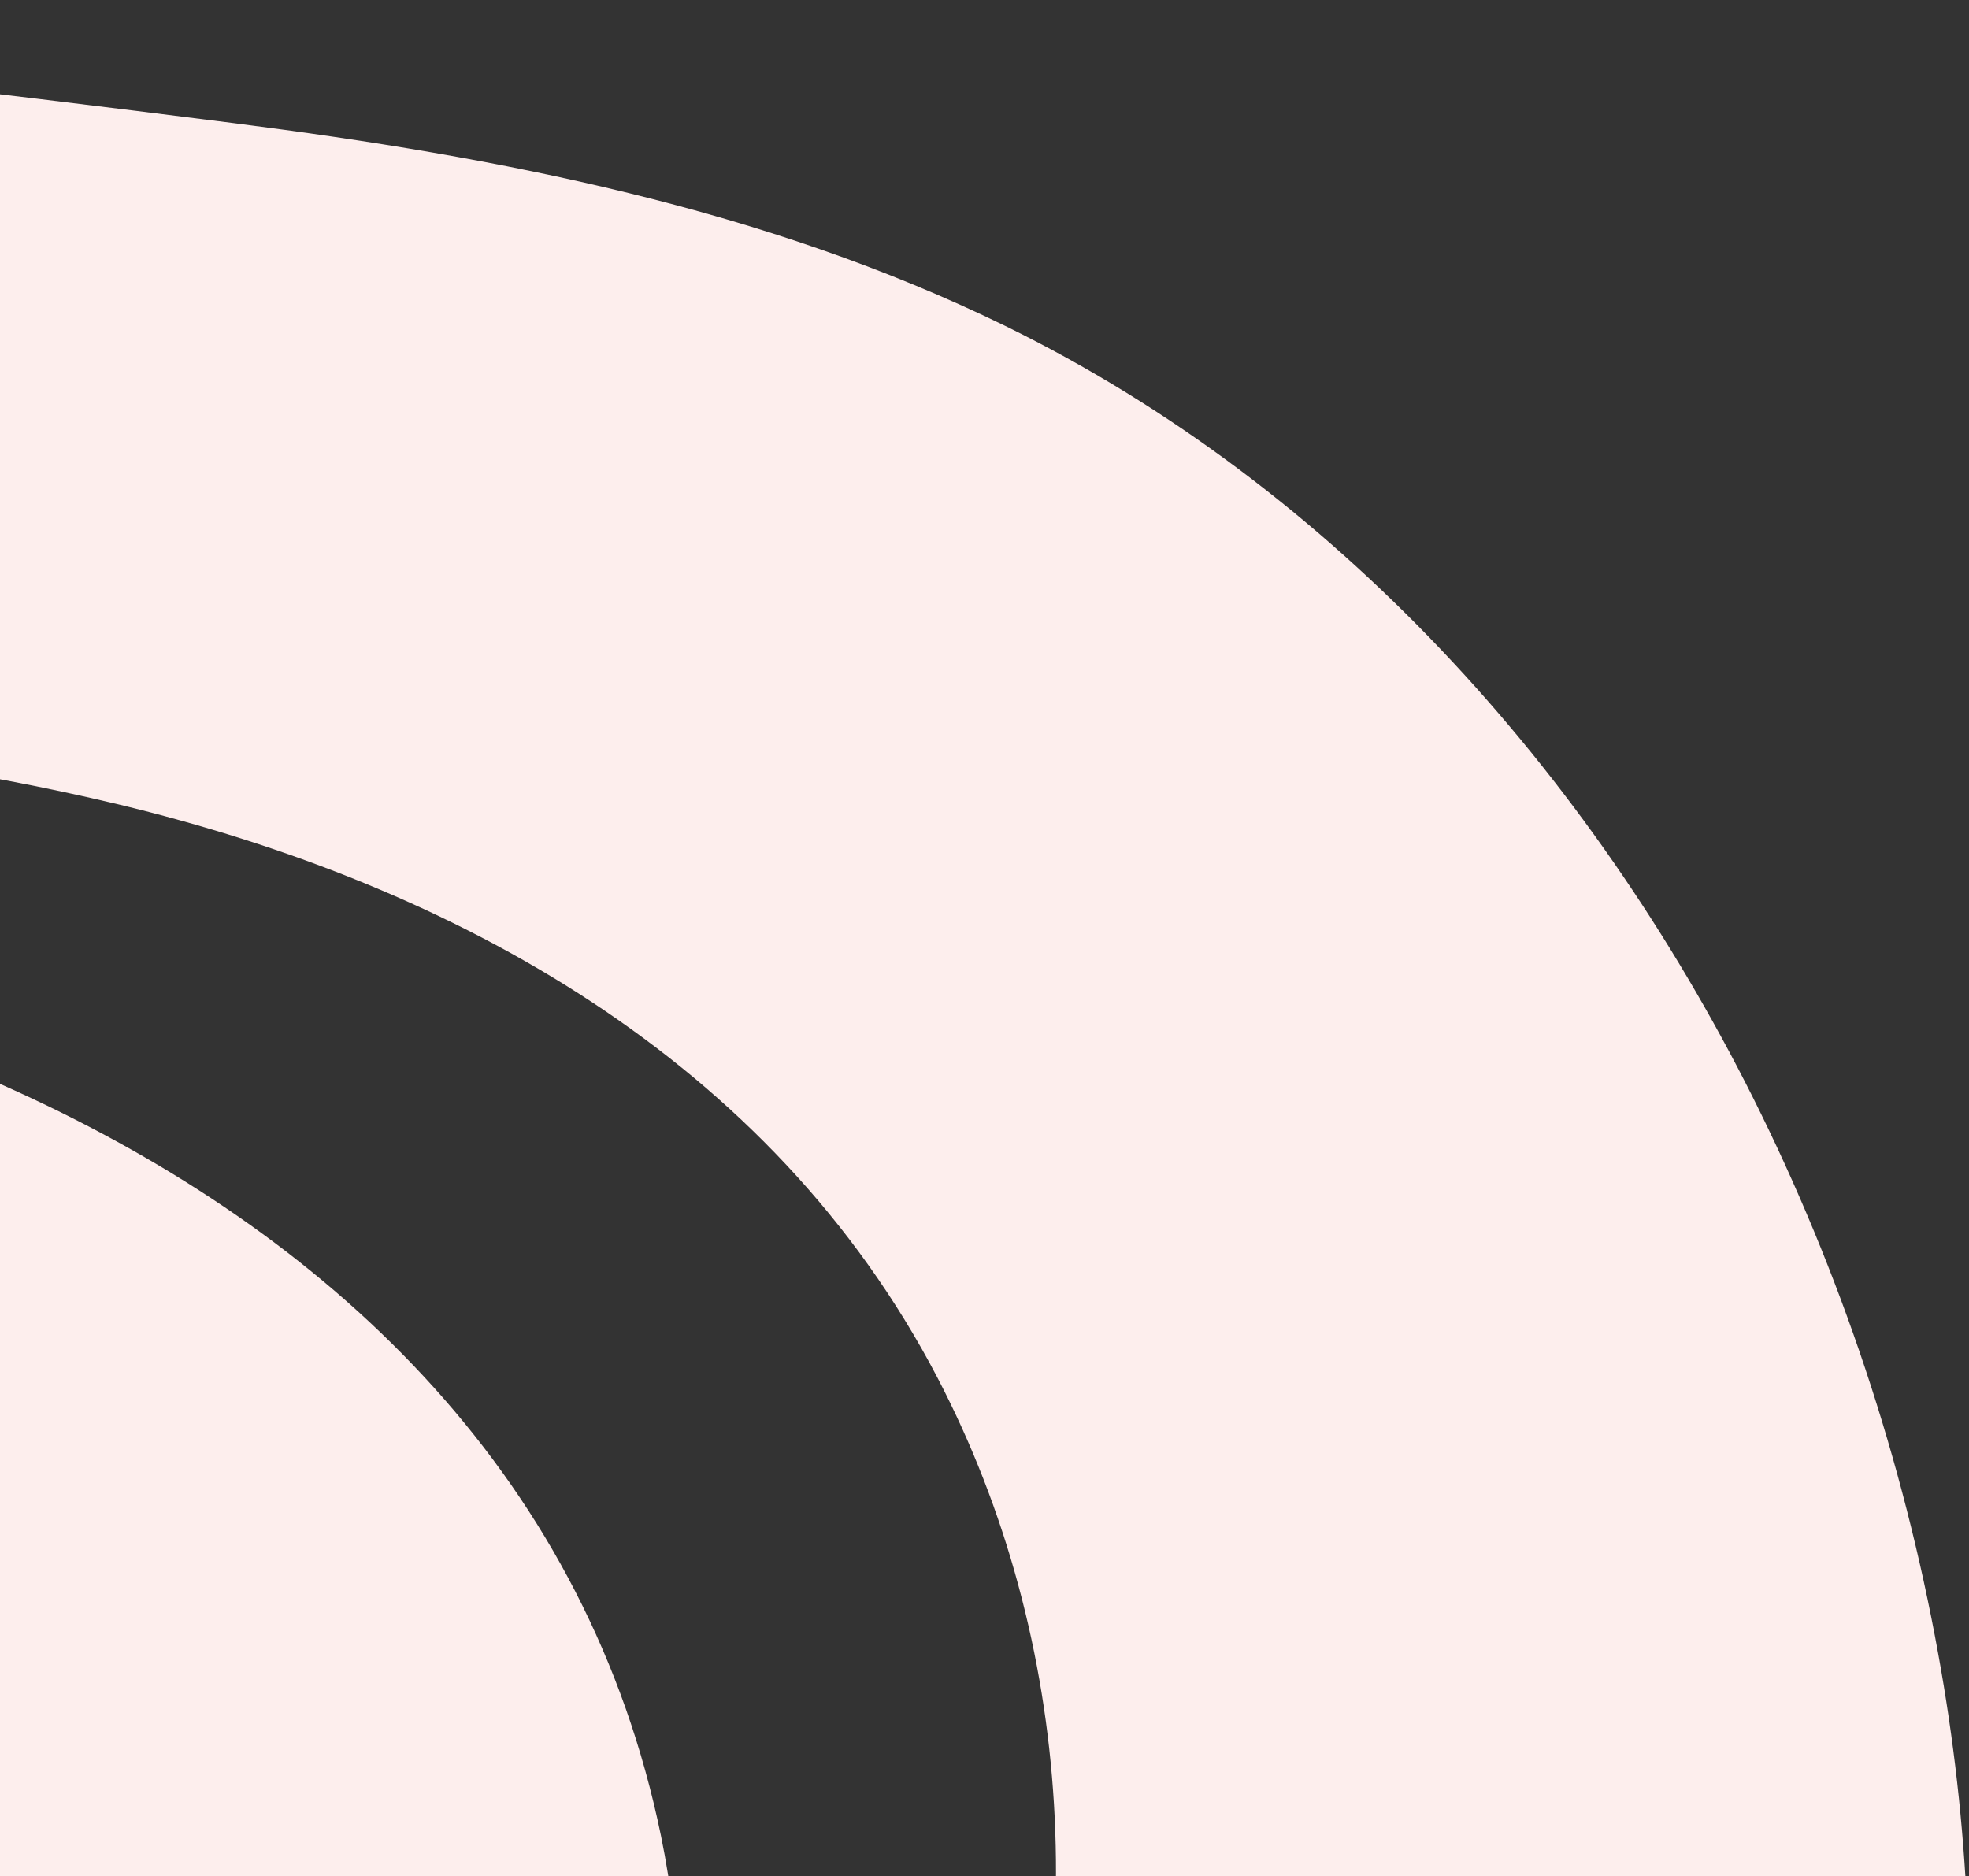 <svg width="106" height="101" viewBox="0 0 106 101" fill="none" xmlns="http://www.w3.org/2000/svg">
<rect x="0" y="0" width="106" height="101" fill="#333333" stroke="none"/>
<g clip-path="url(#clip0_395_6675)">
<path d="M-65.757 149.727C-58.195 154.127 -49.277 154.655 -40.736 154.554C-31.441 154.454 -22.095 154.278 -12.851 152.995C3.353 150.758 19.958 144.874 29.706 130.92C36.212 121.592 37.845 109.85 35.584 98.837C27.721 60.645 -17.774 47.546 -51.689 49.658C-56.889 49.984 -62.064 50.638 -67.189 51.619C-78.921 53.856 -91.984 66.126 -80.629 77.541C-74.775 83.425 -67.088 83.198 -59.426 82.595C-48.197 81.715 -28.2 77.818 -22.472 91.118C-21.844 92.577 -21.492 94.136 -21.266 95.695C-18.779 114.275 -43.524 112.314 -54.829 111.711C-62.29 111.308 -72.188 112.817 -76.861 119.53C-83.091 128.456 -77.715 139.619 -70.605 146.182C-69.073 147.59 -67.465 148.771 -65.782 149.752L-65.757 149.727Z" fill="#FDEEED"/>
<path d="M-68.947 187.34C-67.616 195.562 -63.647 202.828 -56.562 207.455C-47.77 213.187 -36.113 210.472 -26.391 209.441C-16.292 208.36 -6.219 207.178 3.78 205.468C23.676 202.099 43.623 196.769 61.032 186.284C67.514 182.387 73.568 177.811 79.019 172.581C87.51 164.435 94.243 154.629 98.815 143.767C106.05 126.544 107.683 107.36 104.342 89.031C102.458 78.647 99.091 68.514 94.369 59.086C85.576 41.561 71.885 26.249 54.124 17.55C41.161 11.213 26.867 8.448 12.648 6.638C-1.571 4.827 -15.815 3.193 -30.059 1.71C-39.379 0.754 -49.302 -1.207 -58.597 0.98C-67.867 3.168 -73.595 12.094 -72.942 21.422C-71.836 37.362 -53.849 38.77 -41.414 38.871C-25.386 38.997 -9.334 39.55 6.342 43.296C24.53 47.671 41.513 57.049 50.456 74.147C57.917 88.428 58.746 105.6 53.471 120.762C48.898 133.911 39.83 145.251 27.872 152.417C14.23 160.588 -1.872 162.625 -17.498 162.977C-25.06 163.153 -32.647 163.052 -40.183 162.826C-47.92 162.6 -56.06 161.644 -63.471 164.536C-71.384 167.603 -70.128 178.163 -69.299 185.027C-69.198 185.781 -69.098 186.561 -68.972 187.315L-68.947 187.34Z" fill="#FDEEED"/>
</g>
<defs>
<clipPath id="clip0_395_6675">
<rect width="191" height="211" fill="white" transform="translate(-85)"/>
</clipPath>
</defs>
</svg>
